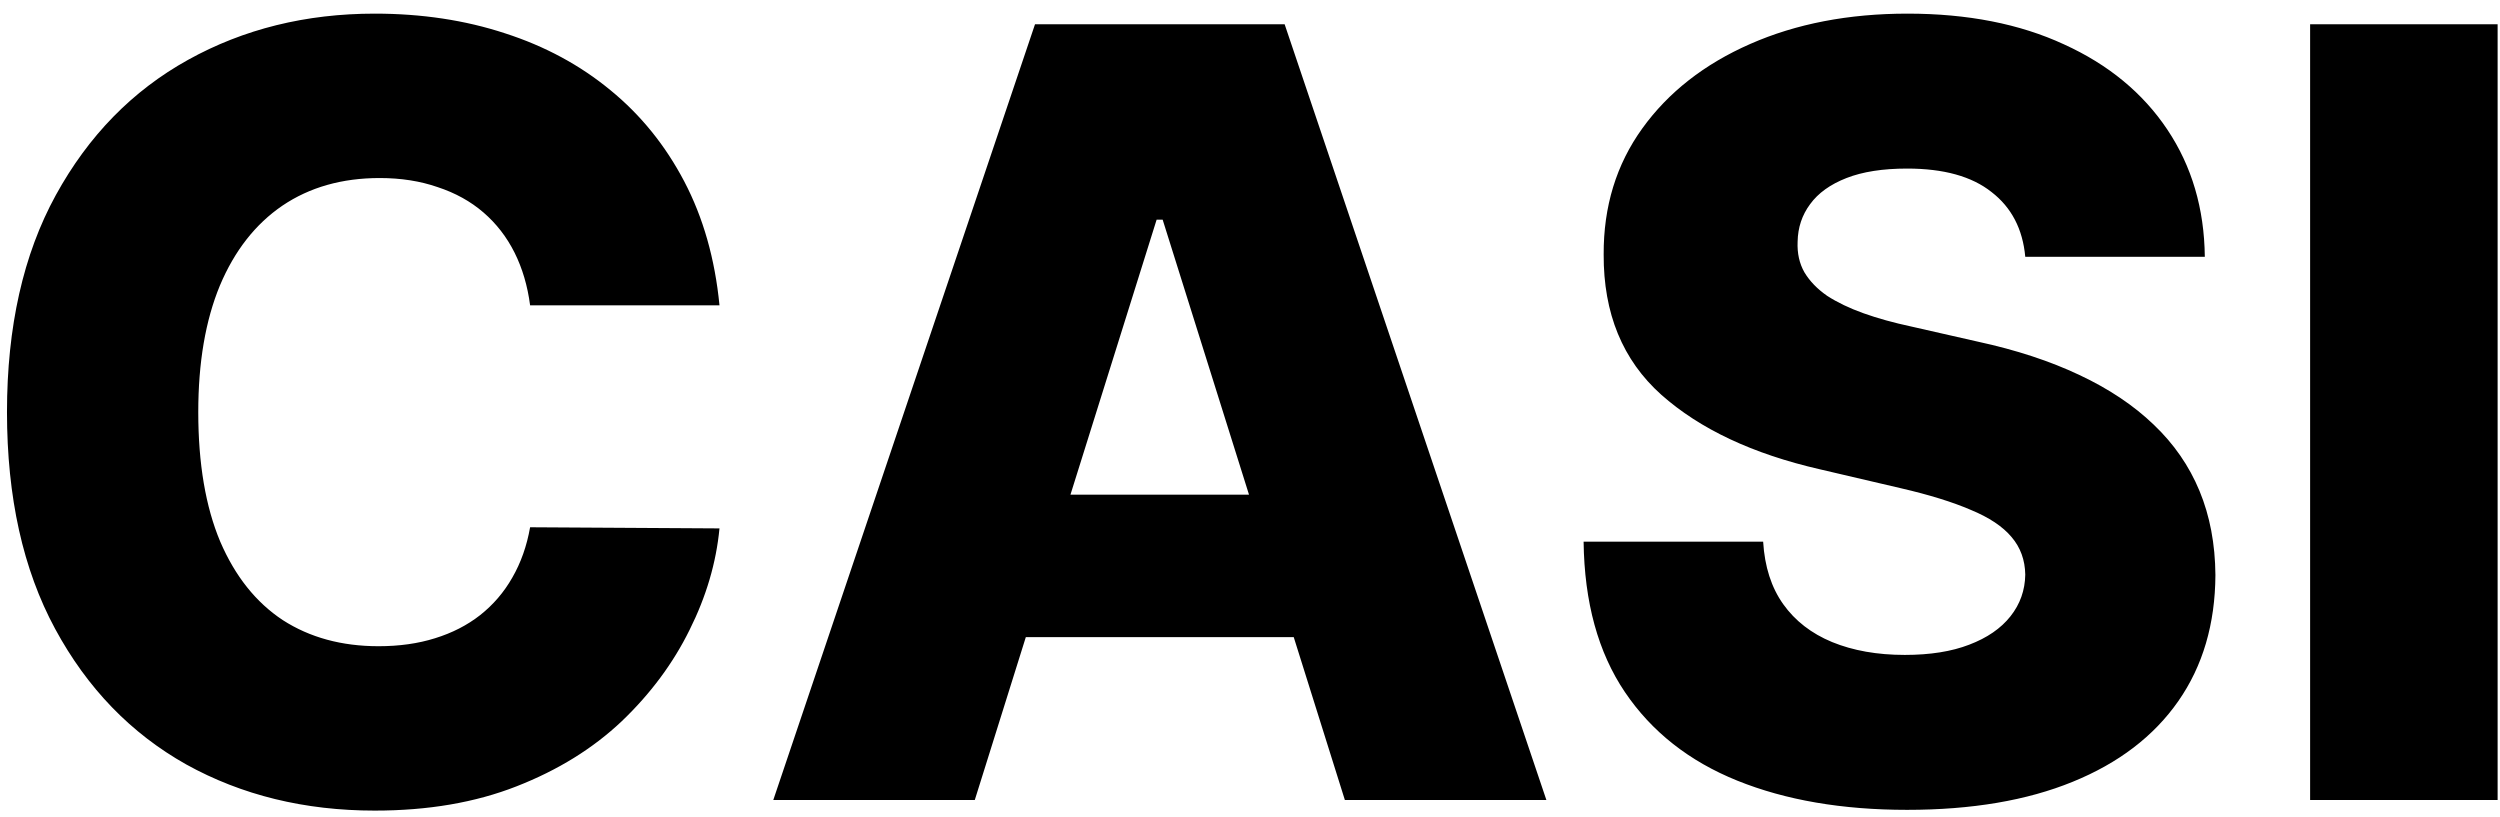 <?xml version="1.0" encoding="UTF-8"?> <svg xmlns="http://www.w3.org/2000/svg" width="150" height="49" viewBox="0 0 150 49" fill="none"><path d="M43.169 18.318H31.806C31.654 17.151 31.343 16.099 30.874 15.159C30.404 14.22 29.783 13.417 29.01 12.75C28.237 12.083 27.321 11.576 26.26 11.227C25.215 10.864 24.056 10.682 22.783 10.682C20.525 10.682 18.578 11.235 16.942 12.341C15.321 13.447 14.071 15.046 13.192 17.136C12.328 19.227 11.896 21.758 11.896 24.727C11.896 27.818 12.336 30.409 13.215 32.5C14.109 34.576 15.359 36.144 16.965 37.205C18.586 38.25 20.503 38.773 22.715 38.773C23.957 38.773 25.086 38.614 26.101 38.295C27.131 37.977 28.033 37.515 28.806 36.909C29.593 36.288 30.237 35.538 30.737 34.659C31.253 33.765 31.609 32.758 31.806 31.636L43.169 31.704C42.972 33.765 42.374 35.795 41.374 37.795C40.389 39.795 39.033 41.621 37.306 43.273C35.578 44.909 33.472 46.212 30.987 47.182C28.518 48.151 25.684 48.636 22.487 48.636C18.275 48.636 14.502 47.712 11.169 45.864C7.851 44 5.23 41.288 3.306 37.727C1.381 34.167 0.419 29.833 0.419 24.727C0.419 19.606 1.396 15.265 3.351 11.704C5.306 8.144 7.95 5.439 11.283 3.591C14.616 1.742 18.351 0.818 22.487 0.818C25.306 0.818 27.912 1.212 30.306 2C32.7 2.773 34.806 3.909 36.624 5.409C38.442 6.894 39.919 8.72 41.056 10.886C42.192 13.053 42.897 15.53 43.169 18.318ZM58.487 48H46.397L62.101 1.455H77.078L92.783 48H80.692L69.76 13.182H69.397L58.487 48ZM56.874 29.682H82.147V38.227H56.874V29.682ZM121.516 15.409C121.364 13.742 120.69 12.447 119.493 11.523C118.311 10.583 116.622 10.114 114.425 10.114C112.97 10.114 111.758 10.303 110.789 10.682C109.819 11.061 109.092 11.583 108.607 12.25C108.122 12.902 107.872 13.652 107.857 14.5C107.826 15.197 107.963 15.811 108.266 16.341C108.584 16.871 109.039 17.341 109.629 17.75C110.236 18.144 110.963 18.492 111.811 18.796C112.66 19.099 113.614 19.364 114.675 19.591L118.675 20.5C120.978 21 123.008 21.667 124.766 22.5C126.539 23.333 128.023 24.326 129.22 25.477C130.432 26.629 131.349 27.954 131.97 29.454C132.592 30.954 132.91 32.636 132.925 34.5C132.91 37.439 132.167 39.962 130.698 42.068C129.228 44.174 127.114 45.788 124.357 46.909C121.614 48.03 118.304 48.591 114.425 48.591C110.531 48.591 107.137 48.008 104.243 46.841C101.349 45.674 99.099 43.901 97.493 41.523C95.887 39.144 95.061 36.136 95.016 32.5H105.789C105.879 34 106.281 35.25 106.993 36.25C107.705 37.25 108.682 38.008 109.925 38.523C111.182 39.038 112.637 39.295 114.289 39.295C115.804 39.295 117.092 39.091 118.152 38.682C119.228 38.273 120.054 37.705 120.629 36.977C121.205 36.25 121.501 35.417 121.516 34.477C121.501 33.599 121.228 32.849 120.698 32.227C120.167 31.591 119.349 31.046 118.243 30.591C117.152 30.121 115.758 29.689 114.061 29.296L109.198 28.159C105.167 27.235 101.993 25.742 99.675 23.682C97.357 21.606 96.205 18.803 96.22 15.273C96.205 12.394 96.978 9.871 98.538 7.705C100.099 5.538 102.258 3.848 105.016 2.636C107.773 1.424 110.917 0.818 114.448 0.818C118.054 0.818 121.182 1.432 123.834 2.659C126.501 3.871 128.569 5.576 130.039 7.773C131.508 9.97 132.258 12.515 132.289 15.409H121.516ZM149.857 1.455V48H138.607V1.455H149.857Z" fill="black"></path></svg> 